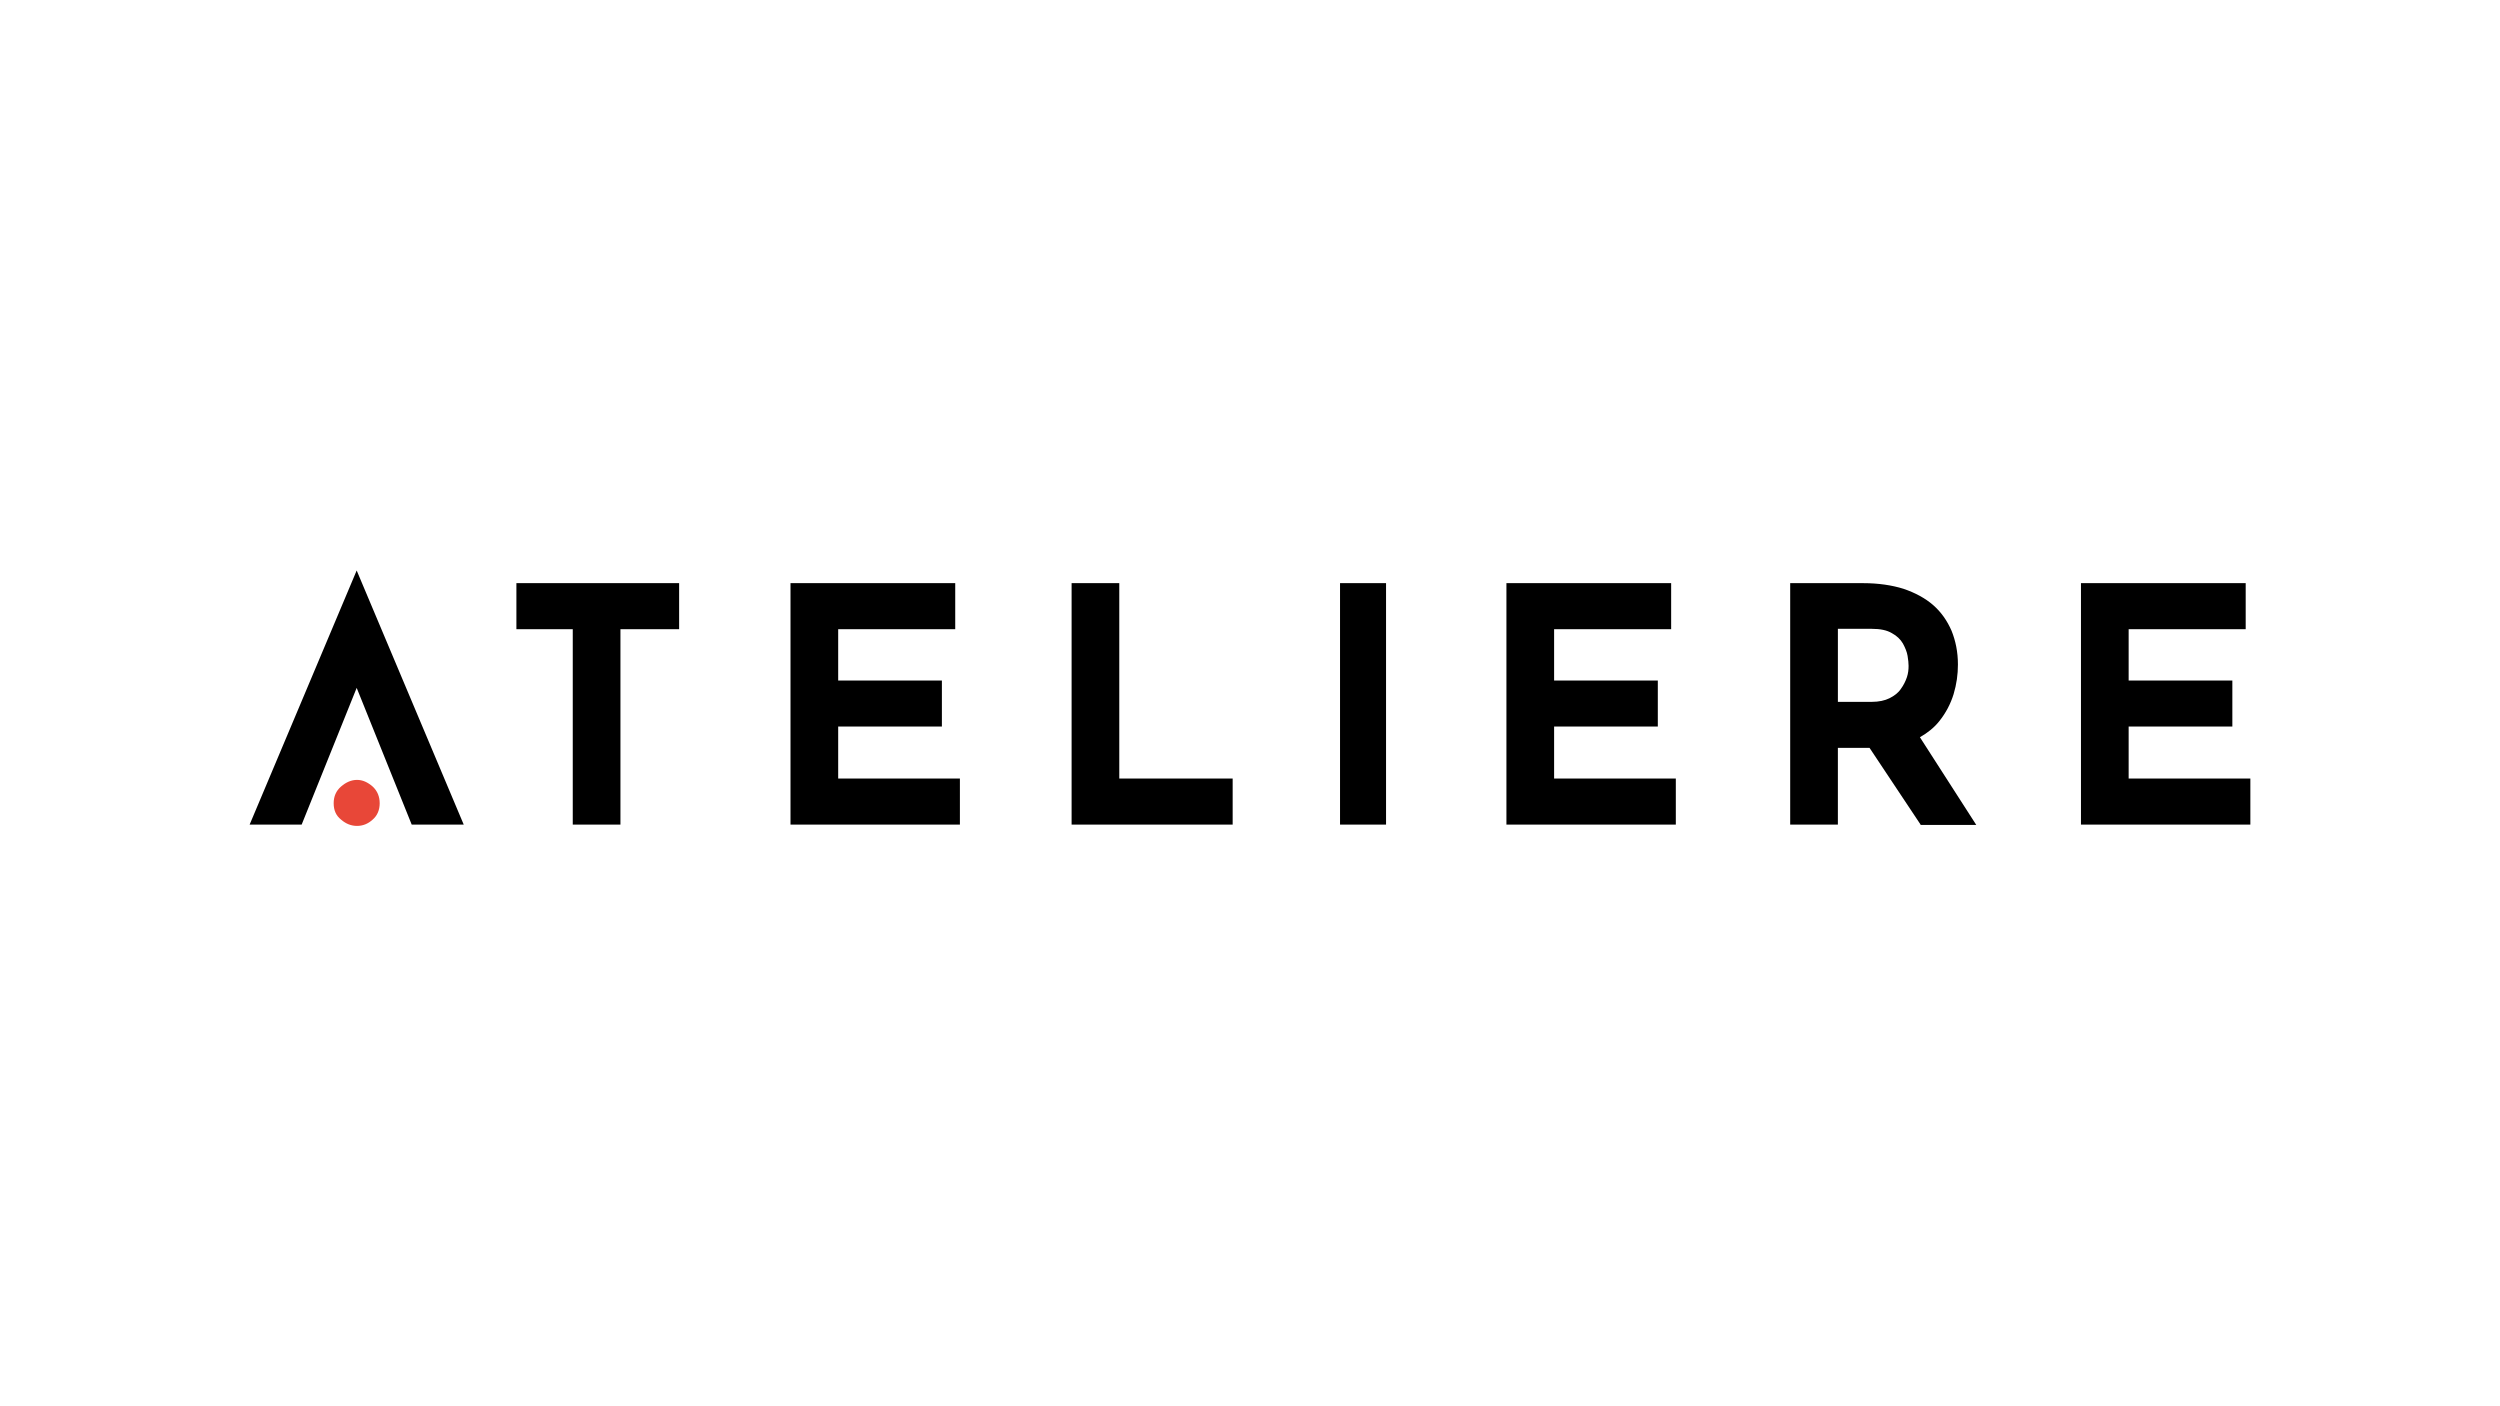 <?xml version="1.0" encoding="UTF-8"?>
<svg id="b" data-name="LOGO" xmlns="http://www.w3.org/2000/svg" viewBox="0 0 1250 703">
  <defs>
    <style>
      .d {
        fill: #e84738;
      }
    </style>
  </defs>
  <path class="d" d="M166.835,401.619c0-3.335,1.167-6.169,3.668-8.336s5.169-3.335,8.003-3.335,5.335,1.167,7.836,3.335c2.334,2.167,3.501,5.002,3.501,8.336s-1.167,6.169-3.501,8.17c-2.334,2.167-5.002,3.168-7.836,3.168s-5.502-1-8.003-3.168c-2.501-2.001-3.668-4.668-3.668-8.17"/>
  <path d="M258.201,291.579h81.363v23.008h-29.344v97.702h-23.842v-97.702h-28.177s0-23.008 0-23.008ZM395.251,412.289h84.697v-23.008h-60.855v-26.009h51.852v-23.008h-51.852v-25.676h58.521v-23.008h-82.363v120.71ZM535.801,412.289h80.529v-23.008h-56.687v-97.702h-23.842v120.71ZM670.016,412.289h23.008v-120.71h-23.008v120.71ZM753.213,412.289h84.697v-23.008h-60.855v-26.009h51.852v-23.008h-51.852v-25.676h58.521v-23.008h-82.363v120.71ZM960.287,412.289l-25.509-38.347h-15.839v38.347h-23.842v-120.71h36.513c7.503,0,14.338,1,20.174,2.834,5.835,2.001,10.837,4.668,14.839,8.17s7.003,7.836,9.17,12.838c2.001,5.002,3.168,10.504,3.168,16.839,0,5.002-.667,9.837-2.167,14.839-1.501,4.835-3.835,9.337-7.169,13.505-2.501,3.168-5.835,5.835-9.67,8.003l28.177,43.849h-27.844v-.167ZM918.939,350.934h16.839c3.668,0,6.669-.667,9.003-1.834s4.335-2.668,5.669-4.668c1.334-1.834,2.334-3.835,3.001-5.835.667-2.001.834-3.835.834-5.669,0-1.334-.167-3.001-.5-5.002s-1.167-4.001-2.334-6.169c-1.167-2.001-3.001-3.835-5.502-5.169-2.501-1.501-5.835-2.167-10.004-2.167h-17.006v36.513ZM1040.483,412.289h84.697v-23.008h-60.855v-26.009h51.852v-23.008h-51.852v-25.676h58.521v-23.008h-82.363v120.71h0ZM178.339,285.244l-53.519,127.046h26.009l27.51-68.358,27.51,68.358h26.009l-53.519-127.046Z"/>
</svg>